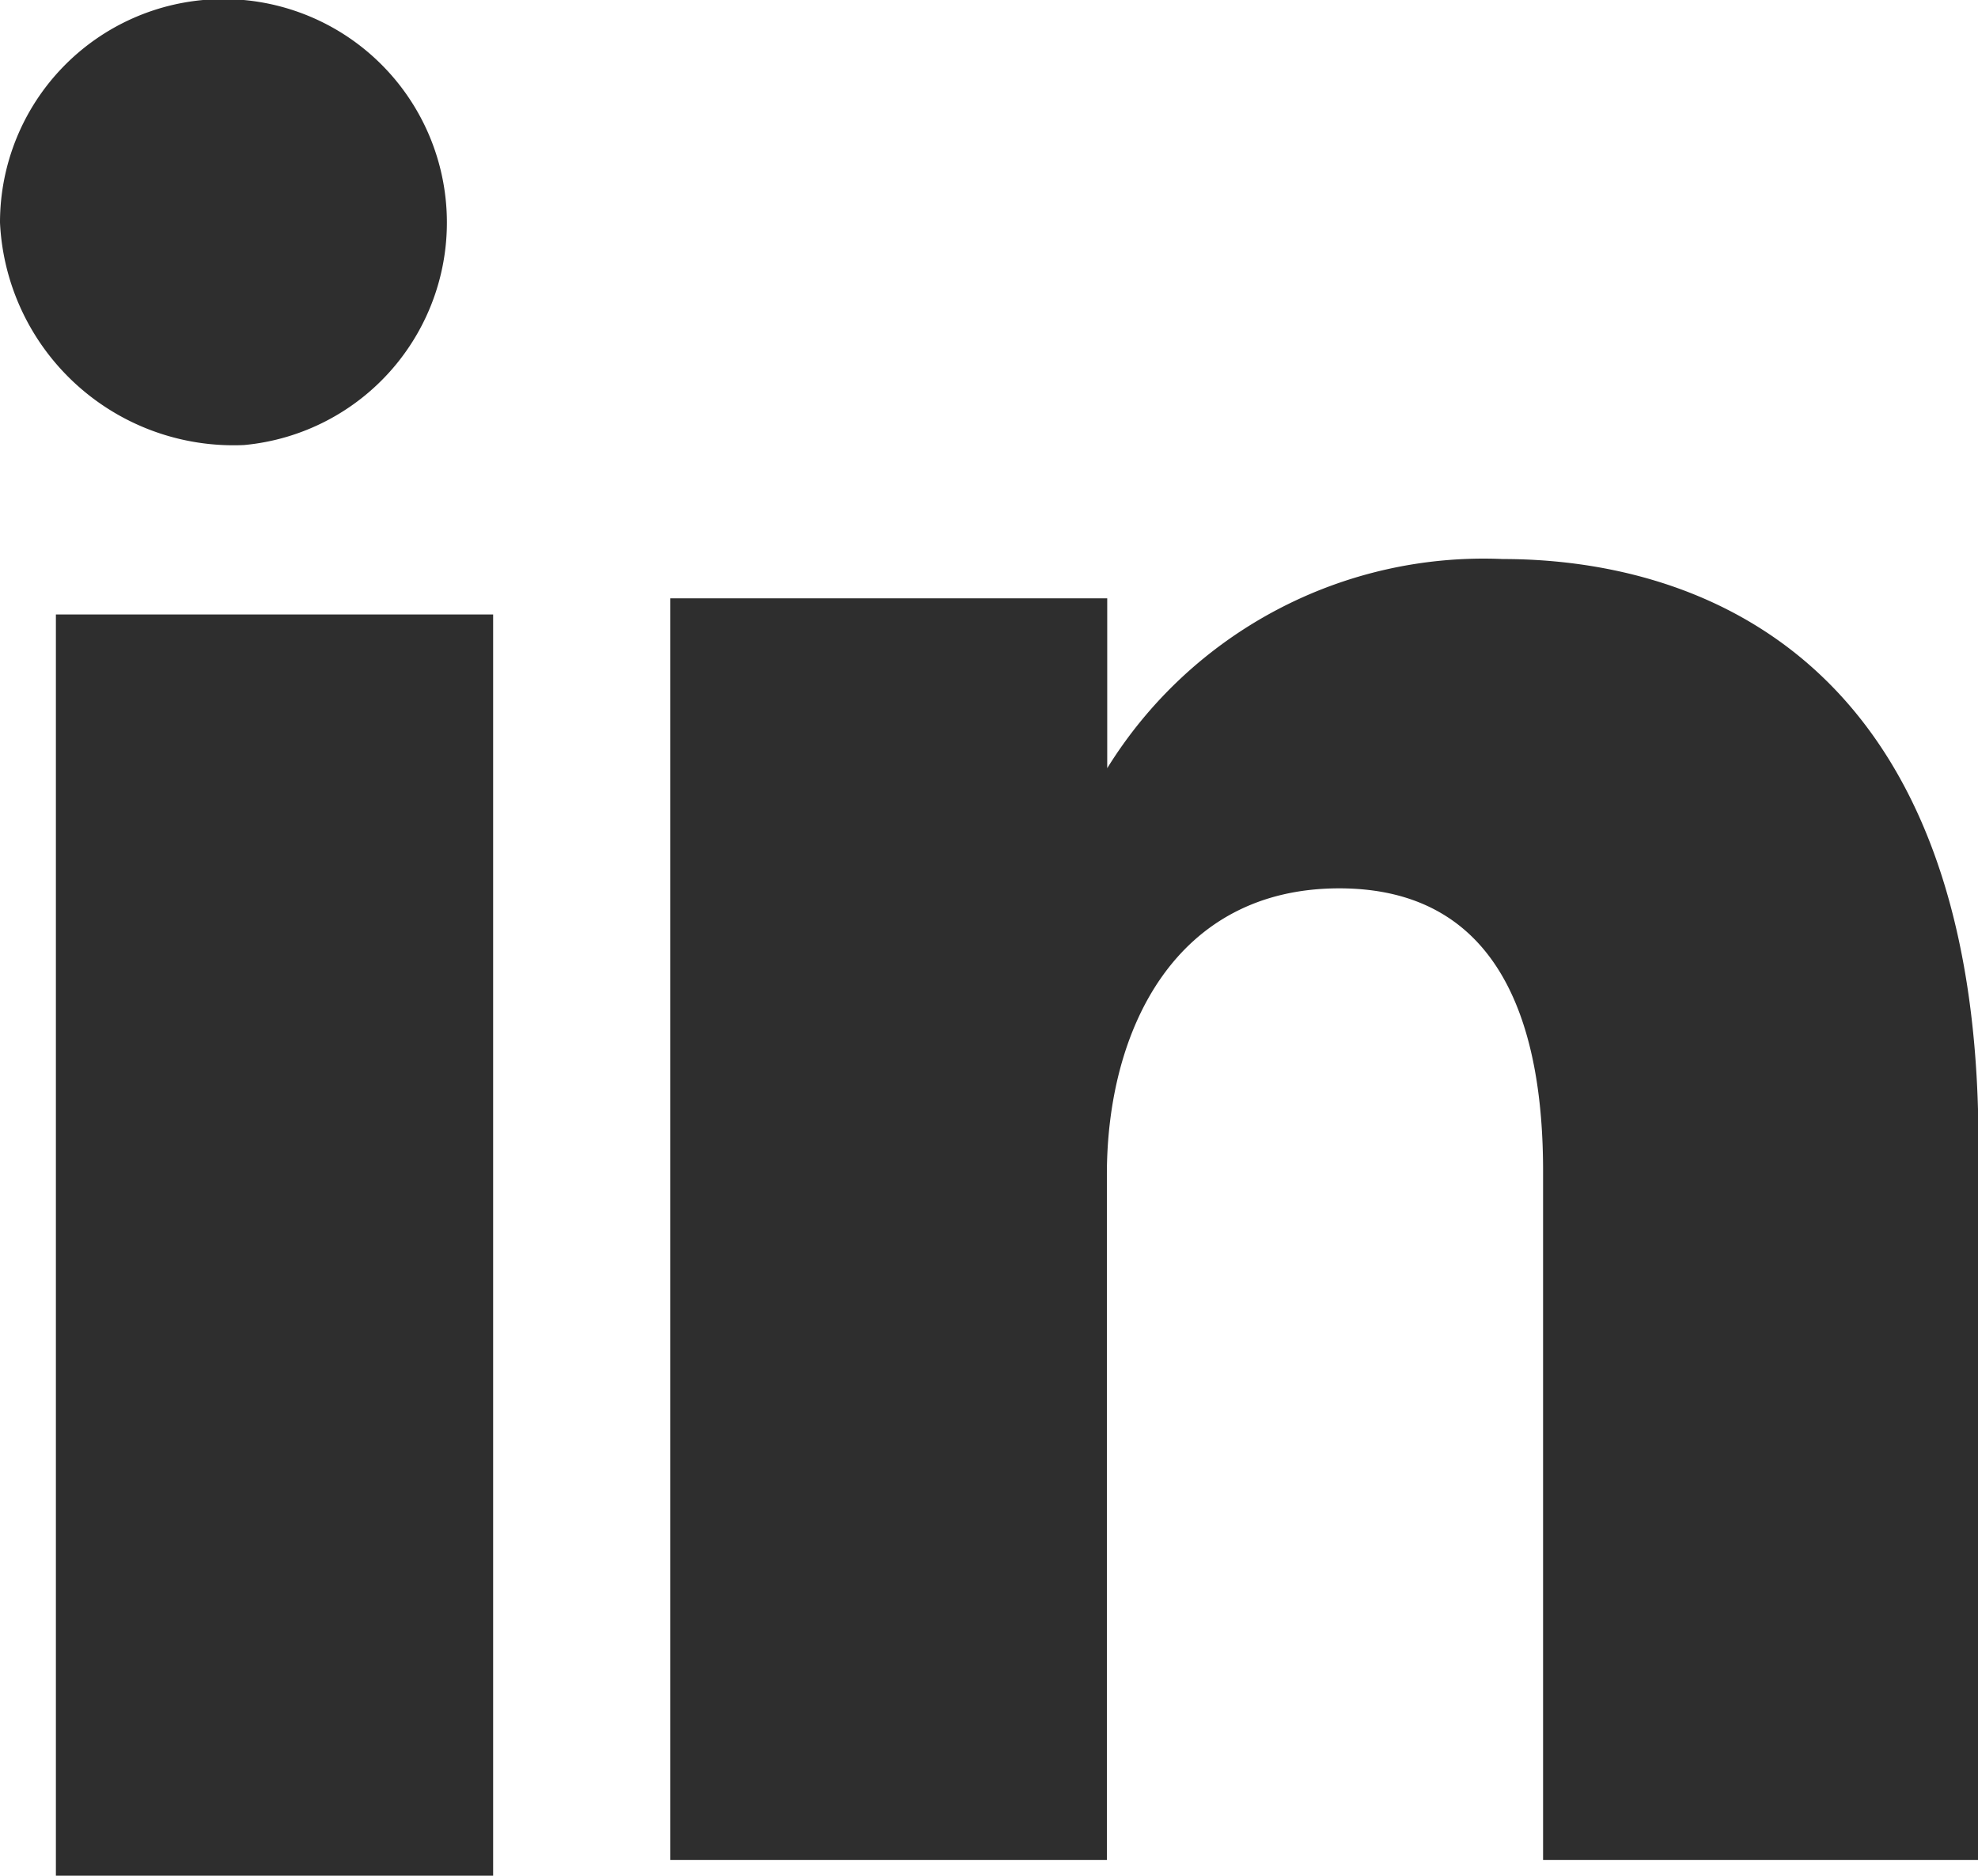 <svg id="Group_34" data-name="Group 34" xmlns="http://www.w3.org/2000/svg" width="17.023" height="16.142" viewBox="0 0 17.023 16.142">
  <path id="Fill-182" d="M19.1,21.83A1.923,1.923,0,1,0,17,19.916a2.012,2.012,0,0,0,2.1,1.914" transform="translate(-17 -18)" fill="#2e2e2e" fill-rule="evenodd"/>
  <path id="Fill-183" d="M18,39.854h3.763V29H18Z" transform="translate(-17.519 -23.712)" fill="#2e2e2e" fill-rule="evenodd"/>
  <path id="Fill-184" d="M32.757,33.3c0-1.245.589-2.462,2-2.462s1.754,1.217,1.754,2.432V39.2h3.747v-6.17c0-4.287-2.534-5.026-4.093-5.026a3.81,3.81,0,0,0-3.405,1.8V28.342H29V39.2h3.757Z" transform="translate(-23.231 -23.193)" fill="#2e2e2e" fill-rule="evenodd"/>
</svg>

